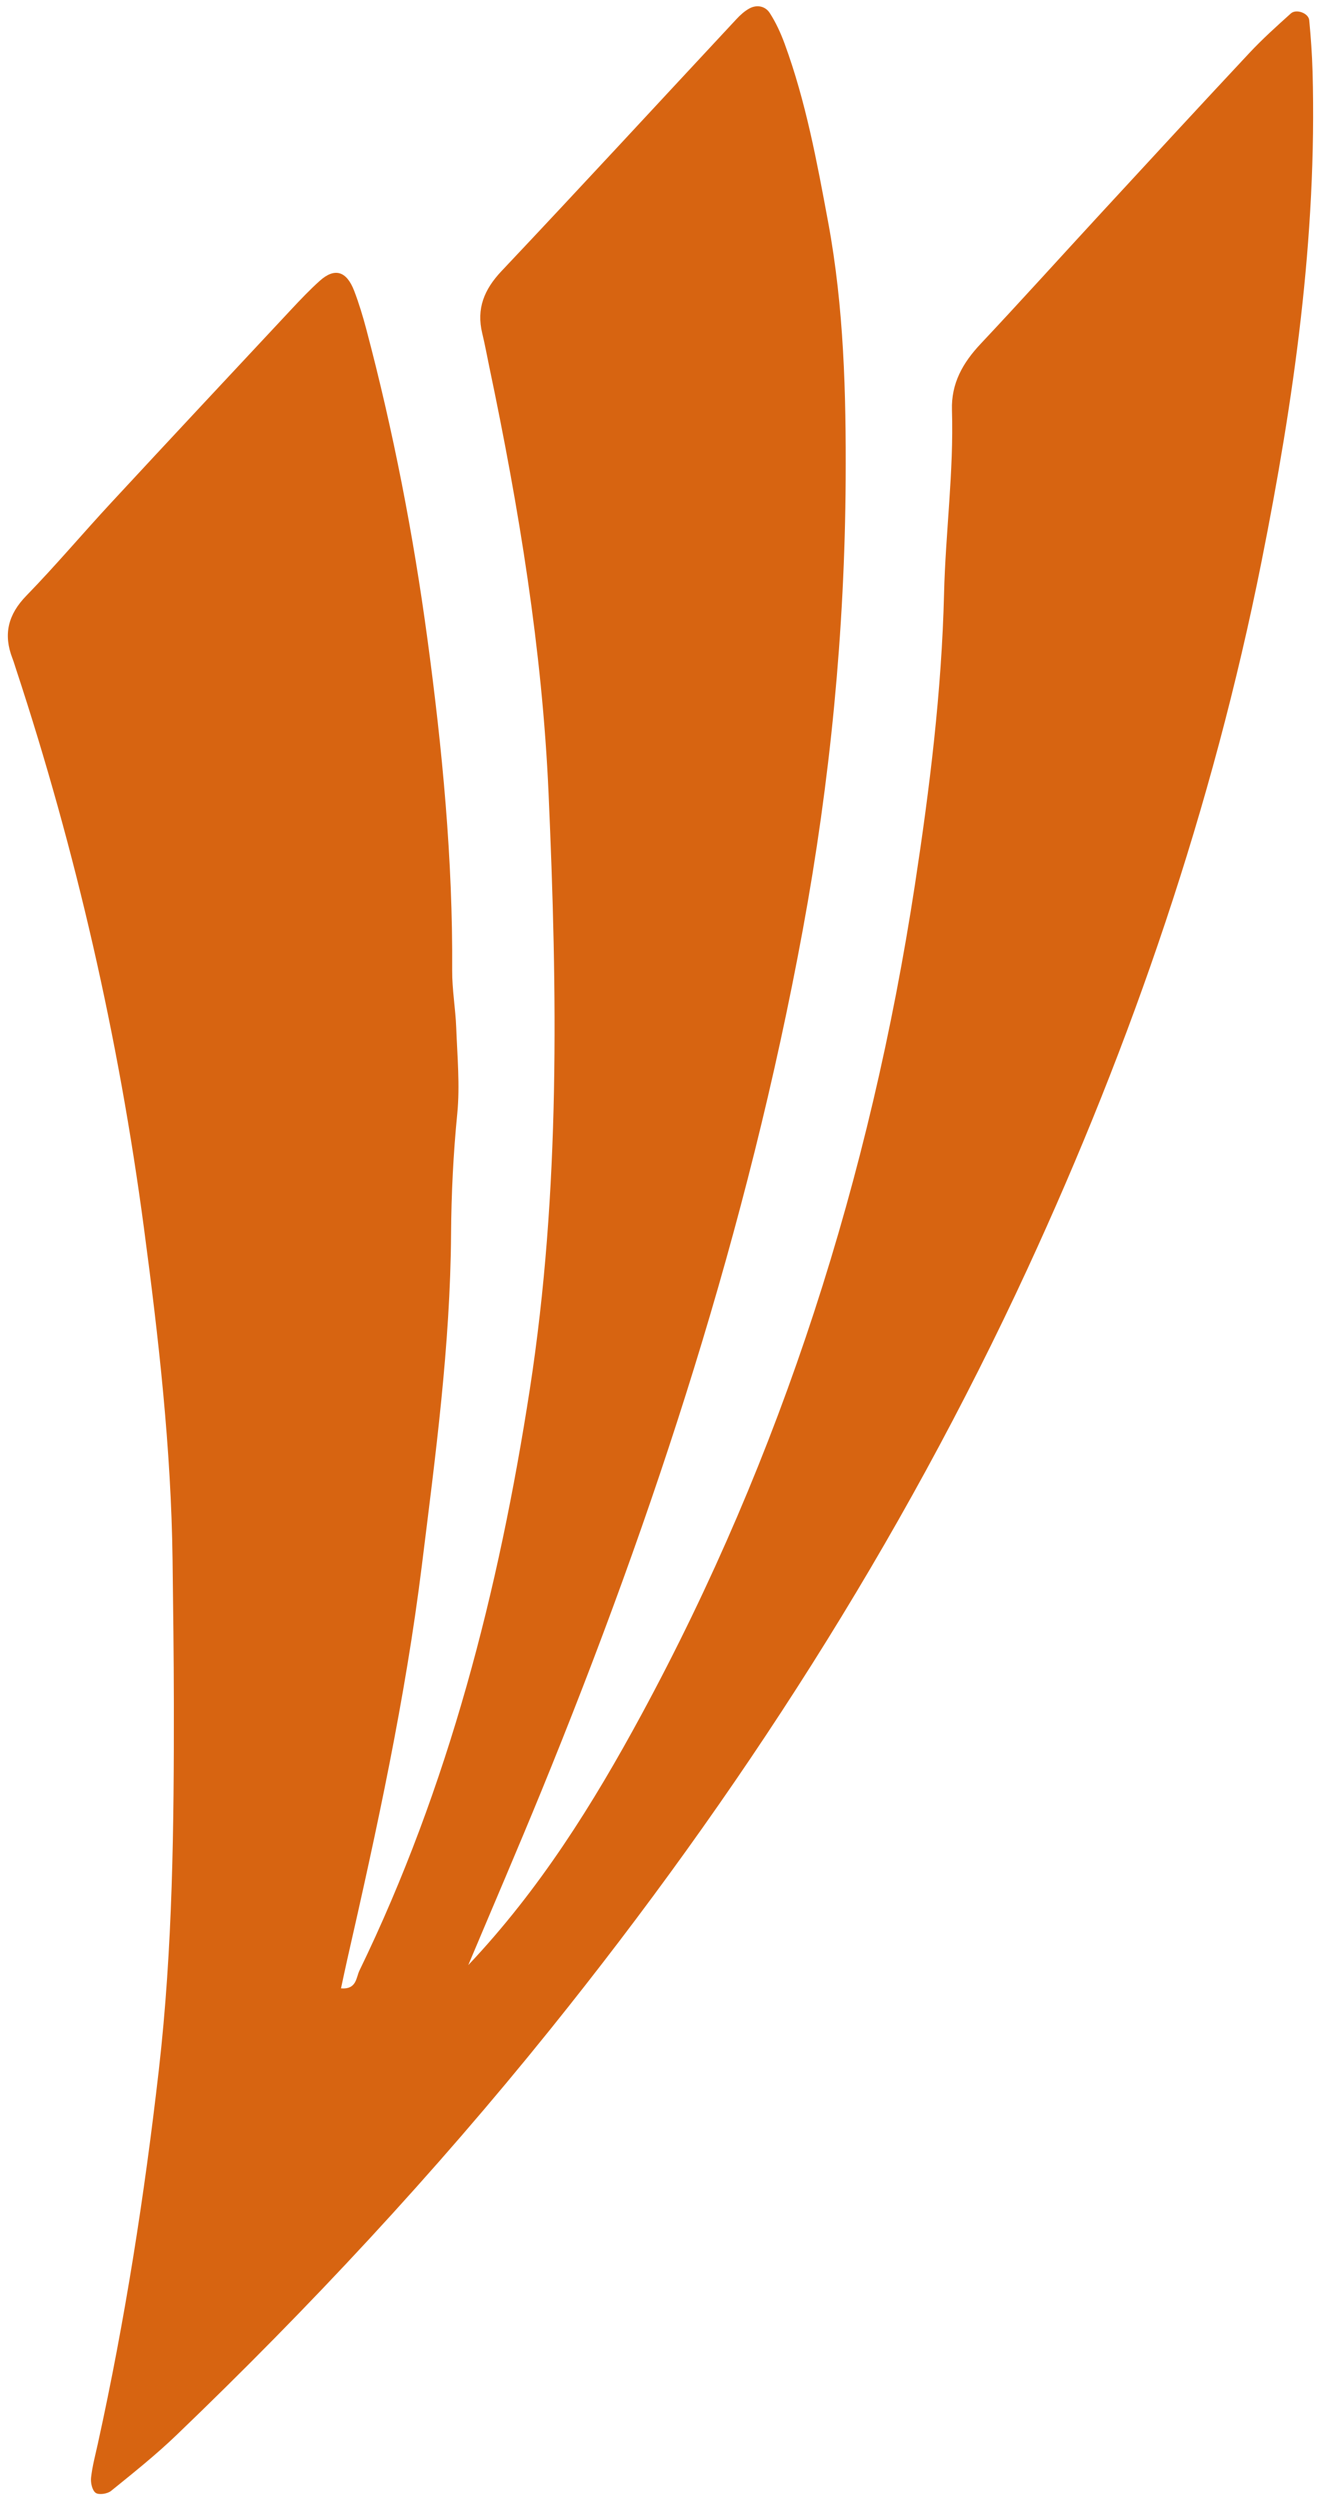 <?xml version="1.0" encoding="UTF-8"?>
<svg xmlns="http://www.w3.org/2000/svg" id="Calque_1" data-name="Calque 1" viewBox="0 0 460 870">
  <defs>
    <style>
      .cls-1 {
        fill: #d76411;
        stroke-width: 0px;
      }
    </style>
  </defs>
  <path class="cls-1" d="m163.05,683.83c24.81-26.22,43.45-56.04,60.27-87.08,49.08-90.59,79.74-187.32,95.28-288.91,5.13-33.54,9.31-67.21,10.14-101.3.52-21.26,3.4-42.47,2.75-63.82-.29-9.36,3.8-16.49,10-23.08,14.14-15.04,27.97-30.37,41.97-45.54,17.17-18.6,34.32-37.21,51.61-55.68,4.53-4.84,9.49-9.3,14.43-13.74,1.88-1.69,6.16-.1,6.4,2.34.57,5.94.99,11.91,1.16,17.88,1.59,57.62-6.54,114.28-17.77,170.53-17.04,85.32-44.97,167.04-81.47,246.03-44.14,95.52-100.54,183.18-166.42,264.99-40.18,49.88-83.75,96.61-129.95,140.92-7.19,6.9-15.03,13.15-22.79,19.43-1.25,1.01-4.22,1.46-5.34.67-1.22-.86-1.8-3.53-1.61-5.29.43-3.95,1.48-7.83,2.34-11.73,9.46-42.97,16.24-86.37,21.25-130.07,4.86-42.43,5.29-85.05,5.24-127.68-.02-16.66-.24-33.31-.45-49.97-.49-38.69-4.86-77.08-9.96-115.35-8.81-66.18-23.62-131.05-44.53-194.49-.42-1.27-.79-2.55-1.27-3.79-3.23-8.35-1.54-15.24,4.84-21.8,10.21-10.49,19.67-21.72,29.63-32.46,20.83-22.47,41.76-44.84,62.68-67.22,3.18-3.4,6.41-6.8,9.87-9.9,5.18-4.65,9.33-3.45,11.99,3.5,1.66,4.34,3.02,8.83,4.21,13.33,9.4,35.46,16.37,71.4,21.28,107.74,5.18,38.3,8.88,76.72,8.63,115.44-.04,6.63,1.16,13.27,1.41,19.91.37,9.97,1.33,20.04.36,29.9-1.38,13.96-2.06,27.89-2.16,41.88-.26,38.72-5.42,77.01-10.17,115.32-5.75,46.33-15.66,91.89-26.03,137.36-.72,3.16-1.37,6.34-2.12,9.81,5.44.46,5.24-3.75,6.4-6.15,31.12-64.14,48.51-132.2,59.36-202.42,10.65-68.96,9.56-138.2,6.51-207.36-2.2-49.86-10.34-99.3-20.62-148.25-.82-3.91-1.53-7.85-2.47-11.73-2.07-8.58.64-15.24,6.7-21.66,27.44-29.04,54.53-58.43,81.78-87.65,1.34-1.44,2.87-2.85,4.59-3.77,2.65-1.42,5.54-.75,7.06,1.62,2.13,3.31,3.82,7,5.18,10.71,7.38,20.1,11.24,41.07,15.14,62.04,5.51,29.64,6.26,59.8,6.1,89.58-.29,52.58-5.38,104.94-14.96,156.86-19.07,103.36-51.33,202.61-91.04,299.64-8.29,20.24-16.95,40.33-25.44,60.5Z"></path>
</svg>
